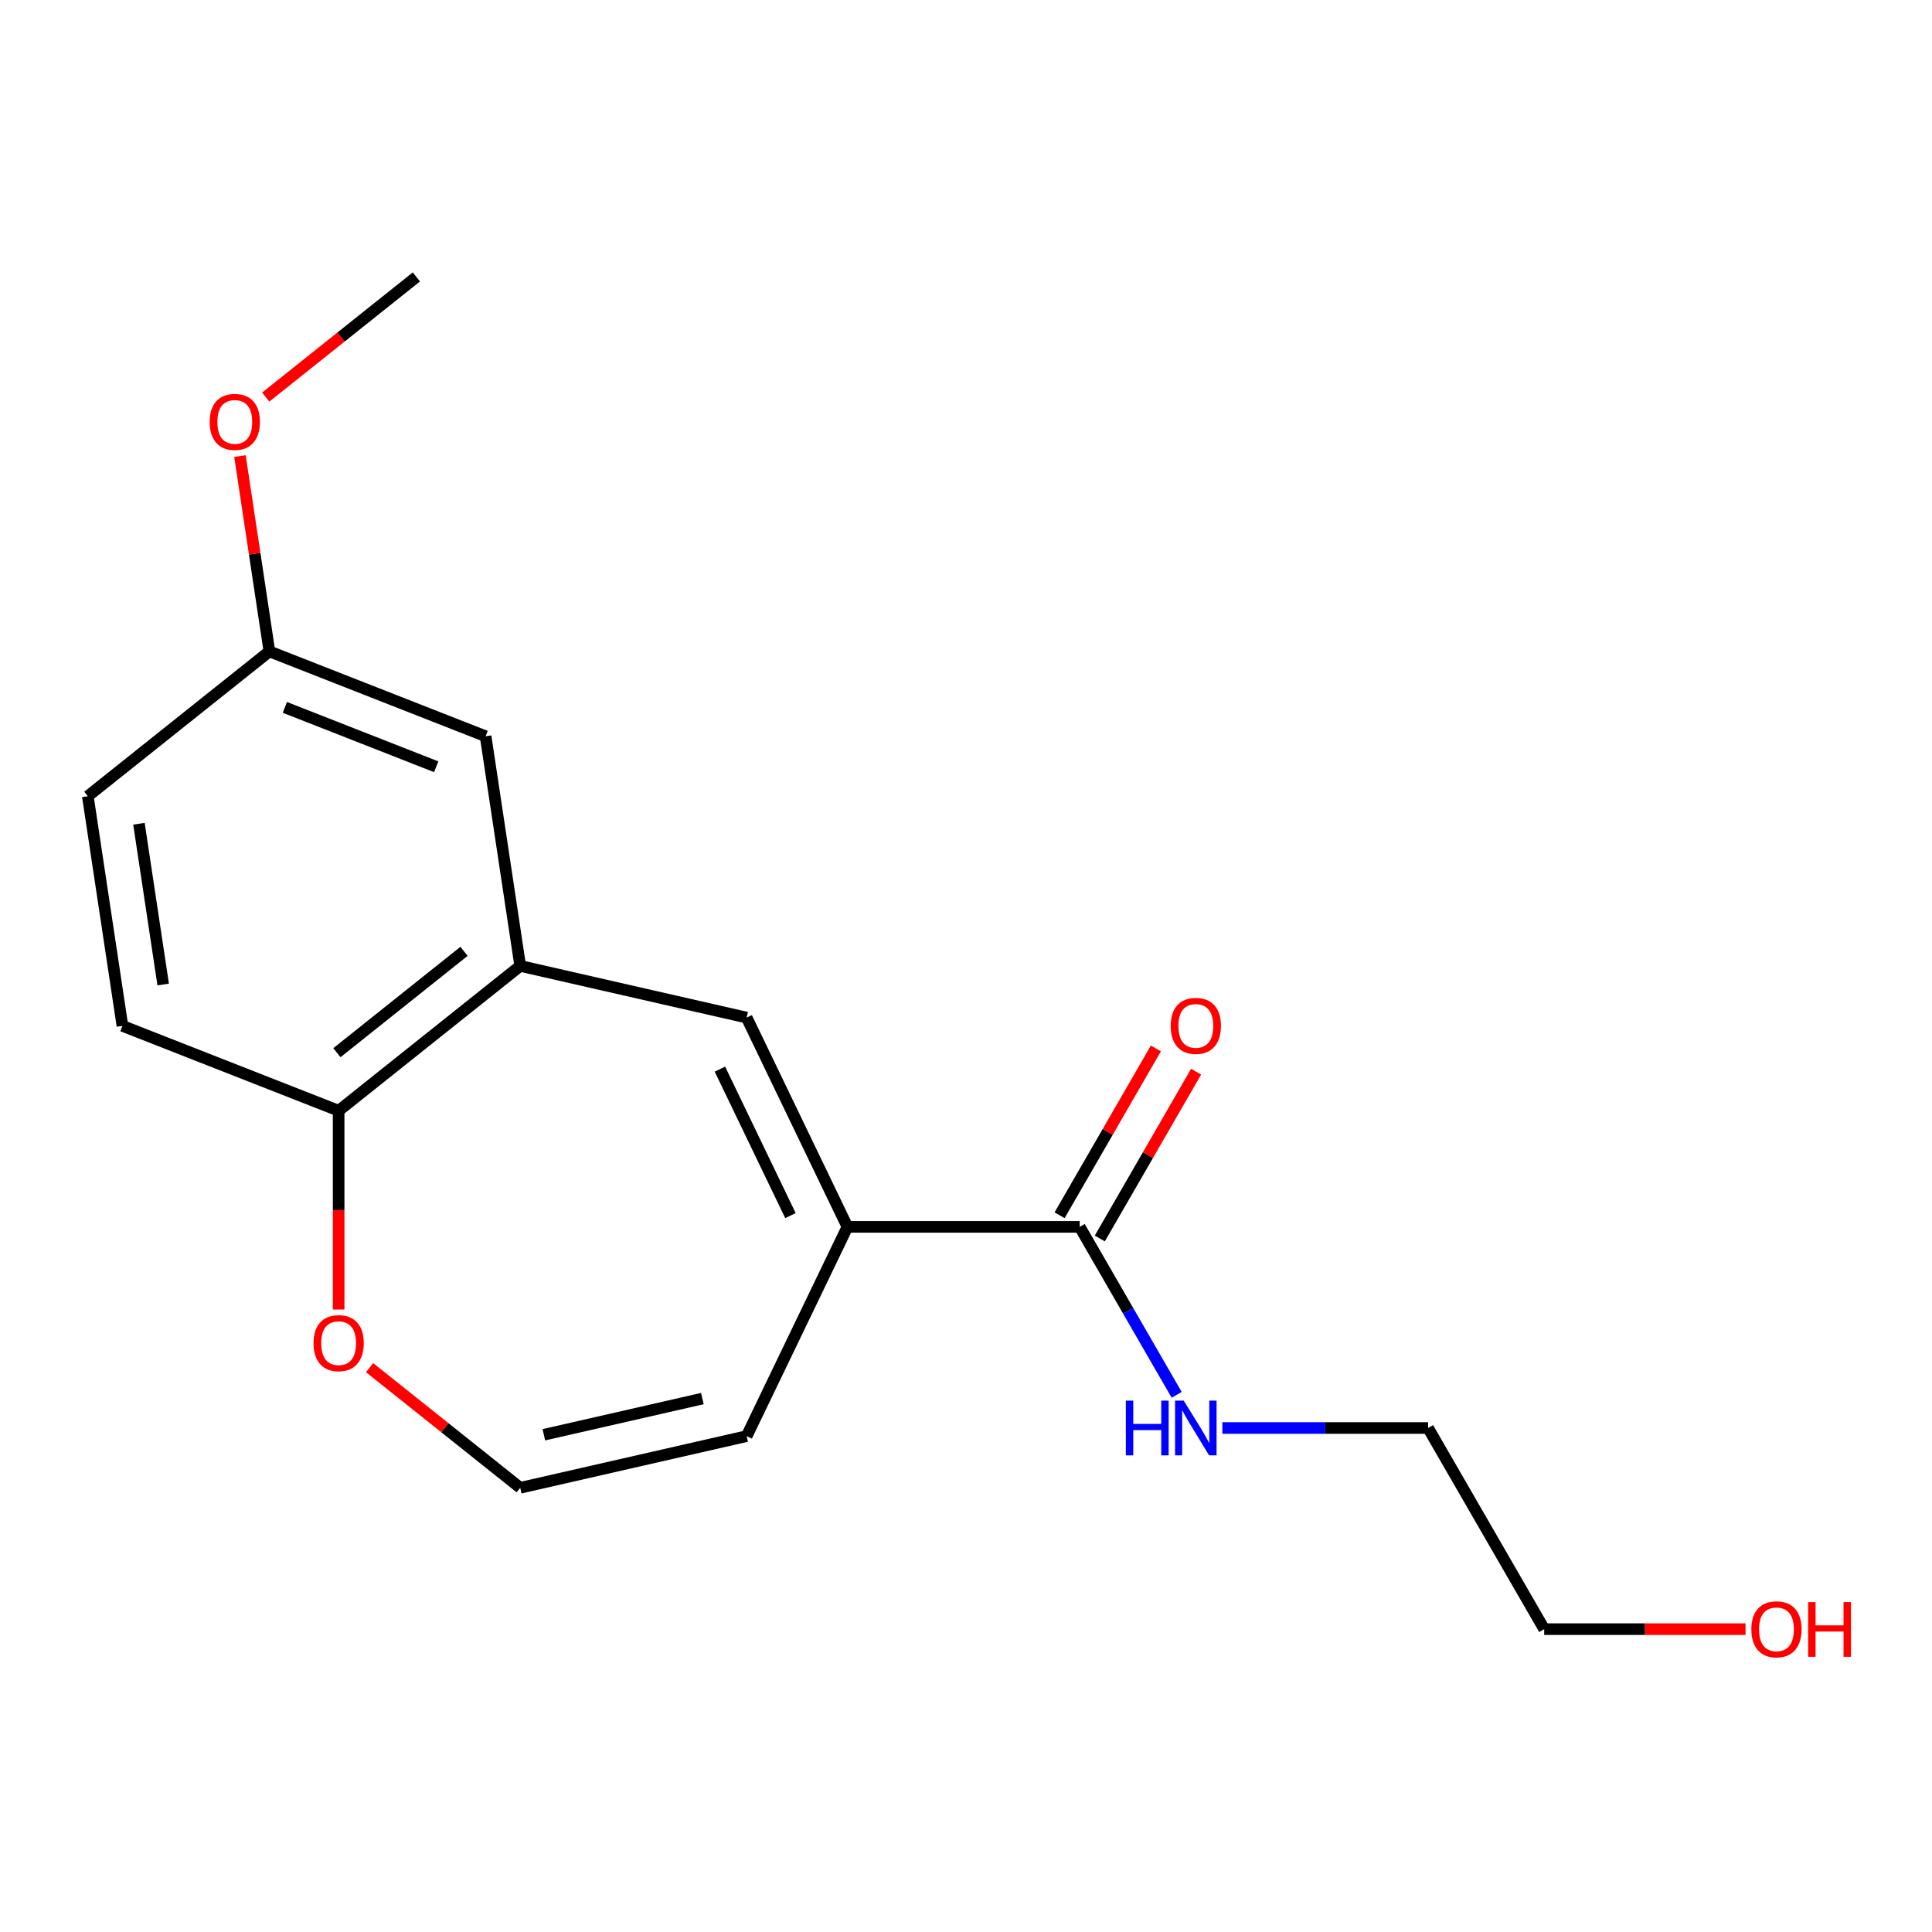 <?xml version='1.0' encoding='iso-8859-1'?>
<svg version='1.1' baseProfile='full'
              xmlns='http://www.w3.org/2000/svg'
                      xmlns:rdkit='http://www.rdkit.org/xml'
                      xmlns:xlink='http://www.w3.org/1999/xlink'
                  xml:space='preserve'
width='1000px' height='1000px' viewBox='0 0 1000 1000'>
<!-- END OF HEADER -->
<rect style='opacity:1.0;fill:#FFFFFF;stroke:none' width='1000' height='1000' x='0' y='0'> </rect>
<path class='bond-0' d='M 438.628,635.022 L 386.469,526.711' style='fill:none;fill-rule:evenodd;stroke:#000000;stroke-width:6px;stroke-linecap:butt;stroke-linejoin:miter;stroke-opacity:1' />
<path class='bond-0' d='M 409.142,629.207 L 372.63,553.39' style='fill:none;fill-rule:evenodd;stroke:#000000;stroke-width:6px;stroke-linecap:butt;stroke-linejoin:miter;stroke-opacity:1' />
<path class='bond-2' d='M 438.628,635.022 L 558.845,635.022' style='fill:none;fill-rule:evenodd;stroke:#000000;stroke-width:6px;stroke-linecap:butt;stroke-linejoin:miter;stroke-opacity:1' />
<path class='bond-6' d='M 438.628,635.022 L 386.469,743.333' style='fill:none;fill-rule:evenodd;stroke:#000000;stroke-width:6px;stroke-linecap:butt;stroke-linejoin:miter;stroke-opacity:1' />
<path class='bond-1' d='M 386.469,526.711 L 269.267,499.96' style='fill:none;fill-rule:evenodd;stroke:#000000;stroke-width:6px;stroke-linecap:butt;stroke-linejoin:miter;stroke-opacity:1' />
<path class='bond-3' d='M 269.267,499.96 L 175.278,574.914' style='fill:none;fill-rule:evenodd;stroke:#000000;stroke-width:6px;stroke-linecap:butt;stroke-linejoin:miter;stroke-opacity:1' />
<path class='bond-3' d='M 240.178,492.406 L 174.385,544.873' style='fill:none;fill-rule:evenodd;stroke:#000000;stroke-width:6px;stroke-linecap:butt;stroke-linejoin:miter;stroke-opacity:1' />
<path class='bond-7' d='M 269.267,499.96 L 251.349,381.087' style='fill:none;fill-rule:evenodd;stroke:#000000;stroke-width:6px;stroke-linecap:butt;stroke-linejoin:miter;stroke-opacity:1' />
<path class='bond-8' d='M 569.256,641.033 L 594.181,597.86' style='fill:none;fill-rule:evenodd;stroke:#000000;stroke-width:6px;stroke-linecap:butt;stroke-linejoin:miter;stroke-opacity:1' />
<path class='bond-8' d='M 594.181,597.86 L 619.107,554.688' style='fill:none;fill-rule:evenodd;stroke:#FF0000;stroke-width:6px;stroke-linecap:butt;stroke-linejoin:miter;stroke-opacity:1' />
<path class='bond-8' d='M 548.434,629.011 L 573.359,585.839' style='fill:none;fill-rule:evenodd;stroke:#000000;stroke-width:6px;stroke-linecap:butt;stroke-linejoin:miter;stroke-opacity:1' />
<path class='bond-8' d='M 573.359,585.839 L 598.285,542.666' style='fill:none;fill-rule:evenodd;stroke:#FF0000;stroke-width:6px;stroke-linecap:butt;stroke-linejoin:miter;stroke-opacity:1' />
<path class='bond-9' d='M 558.845,635.022 L 583.943,678.494' style='fill:none;fill-rule:evenodd;stroke:#000000;stroke-width:6px;stroke-linecap:butt;stroke-linejoin:miter;stroke-opacity:1' />
<path class='bond-9' d='M 583.943,678.494 L 609.042,721.967' style='fill:none;fill-rule:evenodd;stroke:#0000FF;stroke-width:6px;stroke-linecap:butt;stroke-linejoin:miter;stroke-opacity:1' />
<path class='bond-10' d='M 175.278,574.914 L 63.372,530.994' style='fill:none;fill-rule:evenodd;stroke:#000000;stroke-width:6px;stroke-linecap:butt;stroke-linejoin:miter;stroke-opacity:1' />
<path class='bond-18' d='M 175.278,574.914 L 175.278,626.359' style='fill:none;fill-rule:evenodd;stroke:#000000;stroke-width:6px;stroke-linecap:butt;stroke-linejoin:miter;stroke-opacity:1' />
<path class='bond-18' d='M 175.278,626.359 L 175.278,677.805' style='fill:none;fill-rule:evenodd;stroke:#FF0000;stroke-width:6px;stroke-linecap:butt;stroke-linejoin:miter;stroke-opacity:1' />
<path class='bond-4' d='M 269.267,770.084 L 386.469,743.333' style='fill:none;fill-rule:evenodd;stroke:#000000;stroke-width:6px;stroke-linecap:butt;stroke-linejoin:miter;stroke-opacity:1' />
<path class='bond-4' d='M 281.497,742.631 L 363.538,723.905' style='fill:none;fill-rule:evenodd;stroke:#000000;stroke-width:6px;stroke-linecap:butt;stroke-linejoin:miter;stroke-opacity:1' />
<path class='bond-5' d='M 269.267,770.084 L 230.275,738.989' style='fill:none;fill-rule:evenodd;stroke:#000000;stroke-width:6px;stroke-linecap:butt;stroke-linejoin:miter;stroke-opacity:1' />
<path class='bond-5' d='M 230.275,738.989 L 191.283,707.894' style='fill:none;fill-rule:evenodd;stroke:#FF0000;stroke-width:6px;stroke-linecap:butt;stroke-linejoin:miter;stroke-opacity:1' />
<path class='bond-11' d='M 251.349,381.087 L 139.443,337.167' style='fill:none;fill-rule:evenodd;stroke:#000000;stroke-width:6px;stroke-linecap:butt;stroke-linejoin:miter;stroke-opacity:1' />
<path class='bond-11' d='M 225.779,396.88 L 147.445,366.136' style='fill:none;fill-rule:evenodd;stroke:#000000;stroke-width:6px;stroke-linecap:butt;stroke-linejoin:miter;stroke-opacity:1' />
<path class='bond-15' d='M 632.698,739.132 L 685.933,739.132' style='fill:none;fill-rule:evenodd;stroke:#0000FF;stroke-width:6px;stroke-linecap:butt;stroke-linejoin:miter;stroke-opacity:1' />
<path class='bond-15' d='M 685.933,739.132 L 739.169,739.132' style='fill:none;fill-rule:evenodd;stroke:#000000;stroke-width:6px;stroke-linecap:butt;stroke-linejoin:miter;stroke-opacity:1' />
<path class='bond-19' d='M 63.372,530.994 L 45.455,412.121' style='fill:none;fill-rule:evenodd;stroke:#000000;stroke-width:6px;stroke-linecap:butt;stroke-linejoin:miter;stroke-opacity:1' />
<path class='bond-19' d='M 84.459,509.58 L 71.917,426.368' style='fill:none;fill-rule:evenodd;stroke:#000000;stroke-width:6px;stroke-linecap:butt;stroke-linejoin:miter;stroke-opacity:1' />
<path class='bond-12' d='M 139.443,337.167 L 45.455,412.121' style='fill:none;fill-rule:evenodd;stroke:#000000;stroke-width:6px;stroke-linecap:butt;stroke-linejoin:miter;stroke-opacity:1' />
<path class='bond-13' d='M 139.443,337.167 L 131.823,286.613' style='fill:none;fill-rule:evenodd;stroke:#000000;stroke-width:6px;stroke-linecap:butt;stroke-linejoin:miter;stroke-opacity:1' />
<path class='bond-13' d='M 131.823,286.613 L 124.204,236.059' style='fill:none;fill-rule:evenodd;stroke:#FF0000;stroke-width:6px;stroke-linecap:butt;stroke-linejoin:miter;stroke-opacity:1' />
<path class='bond-17' d='M 137.531,205.53 L 176.523,174.435' style='fill:none;fill-rule:evenodd;stroke:#FF0000;stroke-width:6px;stroke-linecap:butt;stroke-linejoin:miter;stroke-opacity:1' />
<path class='bond-17' d='M 176.523,174.435 L 215.515,143.34' style='fill:none;fill-rule:evenodd;stroke:#000000;stroke-width:6px;stroke-linecap:butt;stroke-linejoin:miter;stroke-opacity:1' />
<path class='bond-14' d='M 903.487,843.242 L 851.382,843.242' style='fill:none;fill-rule:evenodd;stroke:#FF0000;stroke-width:6px;stroke-linecap:butt;stroke-linejoin:miter;stroke-opacity:1' />
<path class='bond-14' d='M 851.382,843.242 L 799.277,843.242' style='fill:none;fill-rule:evenodd;stroke:#000000;stroke-width:6px;stroke-linecap:butt;stroke-linejoin:miter;stroke-opacity:1' />
<path class='bond-16' d='M 739.169,739.132 L 799.277,843.242' style='fill:none;fill-rule:evenodd;stroke:#000000;stroke-width:6px;stroke-linecap:butt;stroke-linejoin:miter;stroke-opacity:1' />
<path  class='atom-6' d='M 162.278 695.21
Q 162.278 688.41, 165.638 684.61
Q 168.998 680.81, 175.278 680.81
Q 181.558 680.81, 184.918 684.61
Q 188.278 688.41, 188.278 695.21
Q 188.278 702.09, 184.878 706.01
Q 181.478 709.89, 175.278 709.89
Q 169.038 709.89, 165.638 706.01
Q 162.278 702.13, 162.278 695.21
M 175.278 706.69
Q 179.598 706.69, 181.918 703.81
Q 184.278 700.89, 184.278 695.21
Q 184.278 689.65, 181.918 686.85
Q 179.598 684.01, 175.278 684.01
Q 170.958 684.01, 168.598 686.81
Q 166.278 689.61, 166.278 695.21
Q 166.278 700.93, 168.598 703.81
Q 170.958 706.69, 175.278 706.69
' fill='#FF0000'/>
<path  class='atom-9' d='M 605.953 530.992
Q 605.953 524.192, 609.313 520.392
Q 612.673 516.592, 618.953 516.592
Q 625.233 516.592, 628.593 520.392
Q 631.953 524.192, 631.953 530.992
Q 631.953 537.872, 628.553 541.792
Q 625.153 545.672, 618.953 545.672
Q 612.713 545.672, 609.313 541.792
Q 605.953 537.912, 605.953 530.992
M 618.953 542.472
Q 623.273 542.472, 625.593 539.592
Q 627.953 536.672, 627.953 530.992
Q 627.953 525.432, 625.593 522.632
Q 623.273 519.792, 618.953 519.792
Q 614.633 519.792, 612.273 522.592
Q 609.953 525.392, 609.953 530.992
Q 609.953 536.712, 612.273 539.592
Q 614.633 542.472, 618.953 542.472
' fill='#FF0000'/>
<path  class='atom-10' d='M 582.733 724.972
L 586.573 724.972
L 586.573 737.012
L 601.053 737.012
L 601.053 724.972
L 604.893 724.972
L 604.893 753.292
L 601.053 753.292
L 601.053 740.212
L 586.573 740.212
L 586.573 753.292
L 582.733 753.292
L 582.733 724.972
' fill='#0000FF'/>
<path  class='atom-10' d='M 612.693 724.972
L 621.973 739.972
Q 622.893 741.452, 624.373 744.132
Q 625.853 746.812, 625.933 746.972
L 625.933 724.972
L 629.693 724.972
L 629.693 753.292
L 625.813 753.292
L 615.853 736.892
Q 614.693 734.972, 613.453 732.772
Q 612.253 730.572, 611.893 729.892
L 611.893 753.292
L 608.213 753.292
L 608.213 724.972
L 612.693 724.972
' fill='#0000FF'/>
<path  class='atom-14' d='M 108.526 218.374
Q 108.526 211.574, 111.886 207.774
Q 115.246 203.974, 121.526 203.974
Q 127.806 203.974, 131.166 207.774
Q 134.526 211.574, 134.526 218.374
Q 134.526 225.254, 131.126 229.174
Q 127.726 233.054, 121.526 233.054
Q 115.286 233.054, 111.886 229.174
Q 108.526 225.294, 108.526 218.374
M 121.526 229.854
Q 125.846 229.854, 128.166 226.974
Q 130.526 224.054, 130.526 218.374
Q 130.526 212.814, 128.166 210.014
Q 125.846 207.174, 121.526 207.174
Q 117.206 207.174, 114.846 209.974
Q 112.526 212.774, 112.526 218.374
Q 112.526 224.094, 114.846 226.974
Q 117.206 229.854, 121.526 229.854
' fill='#FF0000'/>
<path  class='atom-15' d='M 906.493 843.322
Q 906.493 836.522, 909.853 832.722
Q 913.213 828.922, 919.493 828.922
Q 925.773 828.922, 929.133 832.722
Q 932.493 836.522, 932.493 843.322
Q 932.493 850.202, 929.093 854.122
Q 925.693 858.002, 919.493 858.002
Q 913.253 858.002, 909.853 854.122
Q 906.493 850.242, 906.493 843.322
M 919.493 854.802
Q 923.813 854.802, 926.133 851.922
Q 928.493 849.002, 928.493 843.322
Q 928.493 837.762, 926.133 834.962
Q 923.813 832.122, 919.493 832.122
Q 915.173 832.122, 912.813 834.922
Q 910.493 837.722, 910.493 843.322
Q 910.493 849.042, 912.813 851.922
Q 915.173 854.802, 919.493 854.802
' fill='#FF0000'/>
<path  class='atom-15' d='M 935.893 829.242
L 939.733 829.242
L 939.733 841.282
L 954.213 841.282
L 954.213 829.242
L 958.053 829.242
L 958.053 857.562
L 954.213 857.562
L 954.213 844.482
L 939.733 844.482
L 939.733 857.562
L 935.893 857.562
L 935.893 829.242
' fill='#FF0000'/>
</svg>
